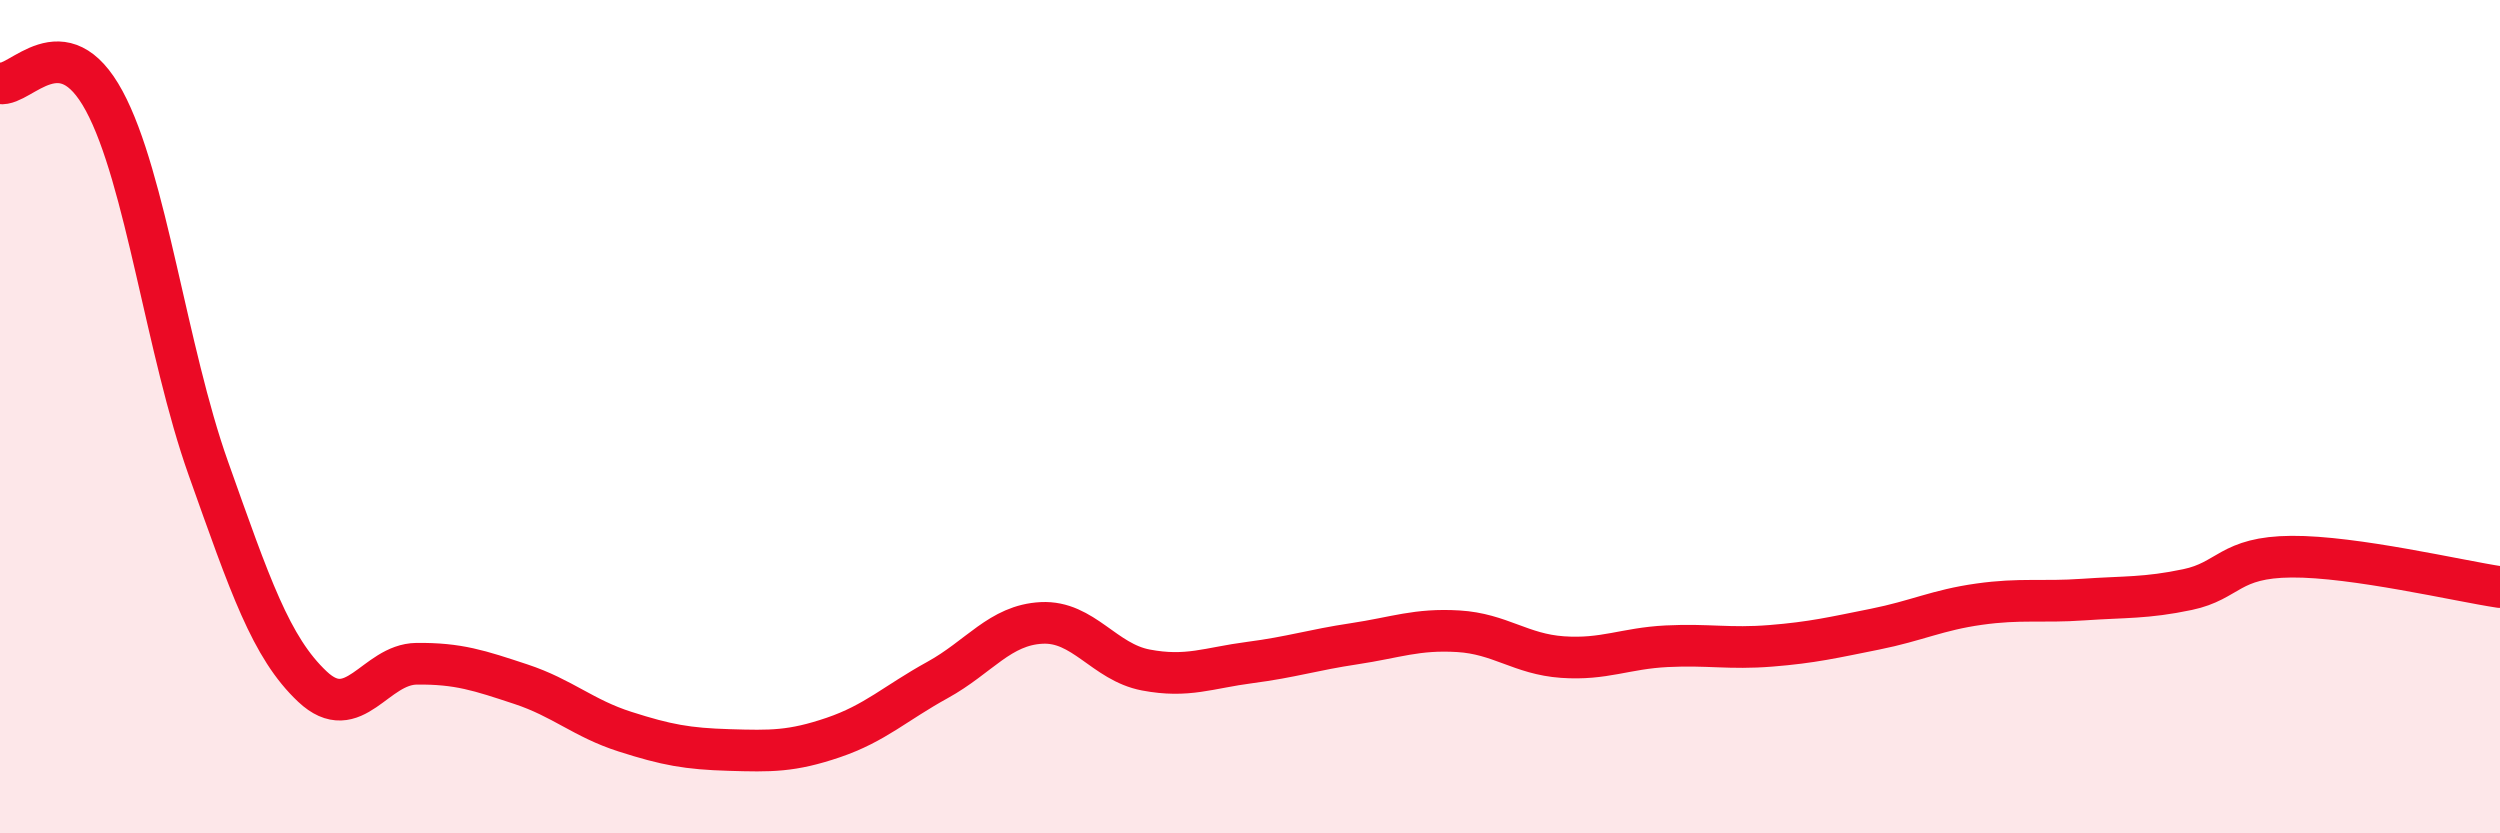 
    <svg width="60" height="20" viewBox="0 0 60 20" xmlns="http://www.w3.org/2000/svg">
      <path
        d="M 0,2 C 0.5,2.08 1.5,0.57 2.5,2.42 C 3.5,4.27 4,8.43 5,11.24 C 6,14.05 6.5,15.54 7.5,16.48 C 8.5,17.42 9,15.94 10,15.93 C 11,15.92 11.5,16.09 12.5,16.42 C 13.5,16.75 14,17.24 15,17.56 C 16,17.88 16.5,17.97 17.5,18 C 18.5,18.03 19,18.04 20,17.7 C 21,17.36 21.5,16.87 22.5,16.32 C 23.5,15.77 24,15 25,14.95 C 26,14.9 26.5,15.89 27.5,16.08 C 28.5,16.27 29,16.03 30,15.9 C 31,15.77 31.5,15.6 32.5,15.45 C 33.5,15.3 34,15.09 35,15.15 C 36,15.21 36.5,15.7 37.5,15.77 C 38.5,15.84 39,15.56 40,15.51 C 41,15.46 41.5,15.58 42.5,15.5 C 43.5,15.42 44,15.3 45,15.1 C 46,14.9 46.5,14.64 47.5,14.5 C 48.5,14.36 49,14.46 50,14.39 C 51,14.32 51.5,14.36 52.5,14.15 C 53.5,13.94 53.5,13.37 55,13.36 C 56.5,13.35 59,13.94 60,14.09L60 20L0 20Z"
        fill="#EB0A25"
        opacity="0.1"
        stroke-linecap="round"
        stroke-linejoin="round"
      />
      <path
        d="M 0,2 C 0.5,2.08 1.5,0.57 2.5,2.42 C 3.5,4.27 4,8.43 5,11.24 C 6,14.05 6.5,15.54 7.5,16.48 C 8.5,17.42 9,15.94 10,15.93 C 11,15.92 11.5,16.09 12.5,16.42 C 13.5,16.75 14,17.24 15,17.56 C 16,17.88 16.5,17.97 17.5,18 C 18.5,18.03 19,18.04 20,17.7 C 21,17.36 21.5,16.87 22.5,16.32 C 23.5,15.77 24,15 25,14.95 C 26,14.9 26.5,15.89 27.5,16.08 C 28.5,16.27 29,16.03 30,15.9 C 31,15.77 31.5,15.6 32.5,15.45 C 33.5,15.3 34,15.09 35,15.15 C 36,15.21 36.5,15.7 37.5,15.77 C 38.5,15.84 39,15.56 40,15.51 C 41,15.46 41.5,15.58 42.5,15.5 C 43.5,15.42 44,15.3 45,15.1 C 46,14.9 46.5,14.64 47.5,14.5 C 48.5,14.36 49,14.46 50,14.39 C 51,14.32 51.5,14.36 52.5,14.15 C 53.5,13.94 53.5,13.37 55,13.36 C 56.5,13.35 59,13.94 60,14.09"
        stroke="#EB0A25"
        stroke-width="1"
        fill="none"
        stroke-linecap="round"
        stroke-linejoin="round"
      />
    </svg>
  